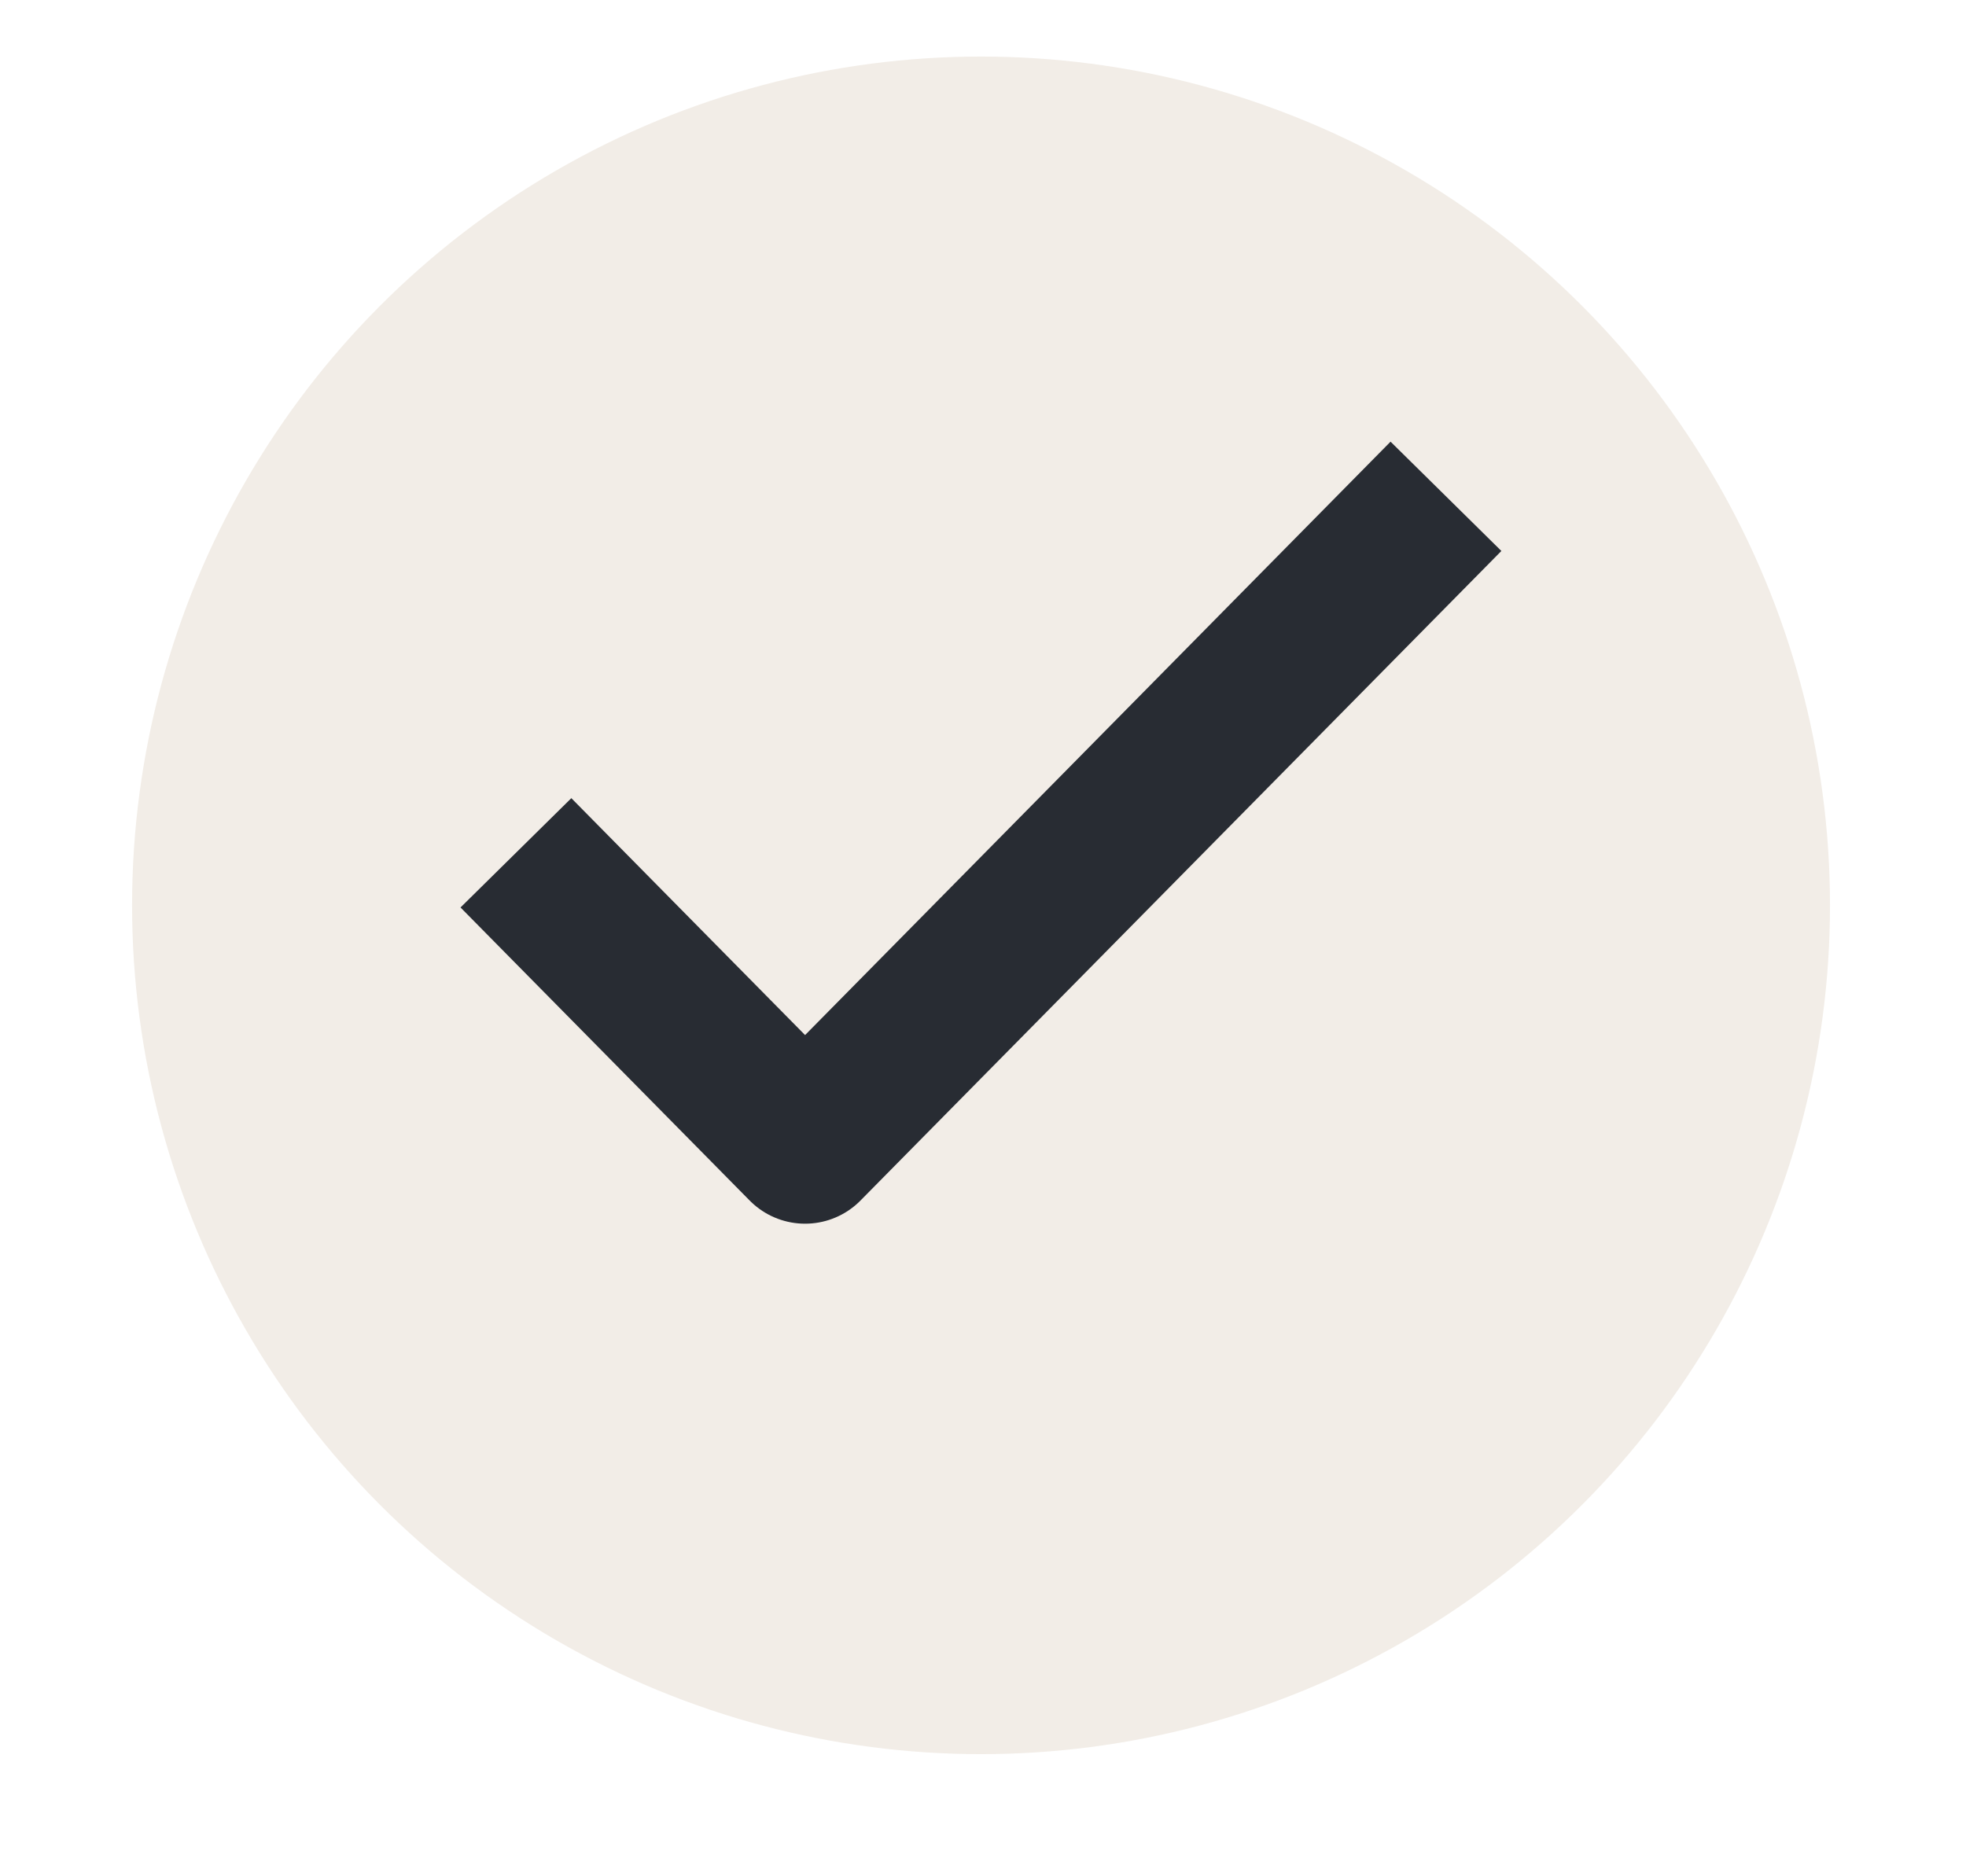 <svg width="22" height="21" viewBox="0 0 22 21" fill="none" xmlns="http://www.w3.org/2000/svg">
<g filter="url(#filter0_d_558_7783)">
<circle cx="10.978" cy="9.5" r="9.5" fill="#F2EDE7"/>
</g>
<path d="M6.385 10.165L9.009 12.825L15.569 6.175" stroke="#282C33" stroke-width="1.742" stroke-linecap="square" stroke-linejoin="round"/>
<defs>
<filter id="filter0_d_558_7783" x="0.845" y="0" width="20.267" height="20.267" filterUnits="userSpaceOnUse" color-interpolation-filters="sRGB">
<feFlood flood-opacity="0" result="BackgroundImageFix"/>
<feColorMatrix in="SourceAlpha" type="matrix" values="0 0 0 0 0 0 0 0 0 0 0 0 0 0 0 0 0 0 127 0" result="hardAlpha"/>
<feOffset dy="0.633"/>
<feGaussianBlur stdDeviation="0.317"/>
<feComposite in2="hardAlpha" operator="out"/>
<feColorMatrix type="matrix" values="0 0 0 0 0 0 0 0 0 0 0 0 0 0 0 0 0 0 0.25 0"/>
<feBlend mode="normal" in2="BackgroundImageFix" result="effect1_dropShadow_558_7783"/>
<feBlend mode="normal" in="SourceGraphic" in2="effect1_dropShadow_558_7783" result="shape"/>
</filter>
</defs>
</svg>
